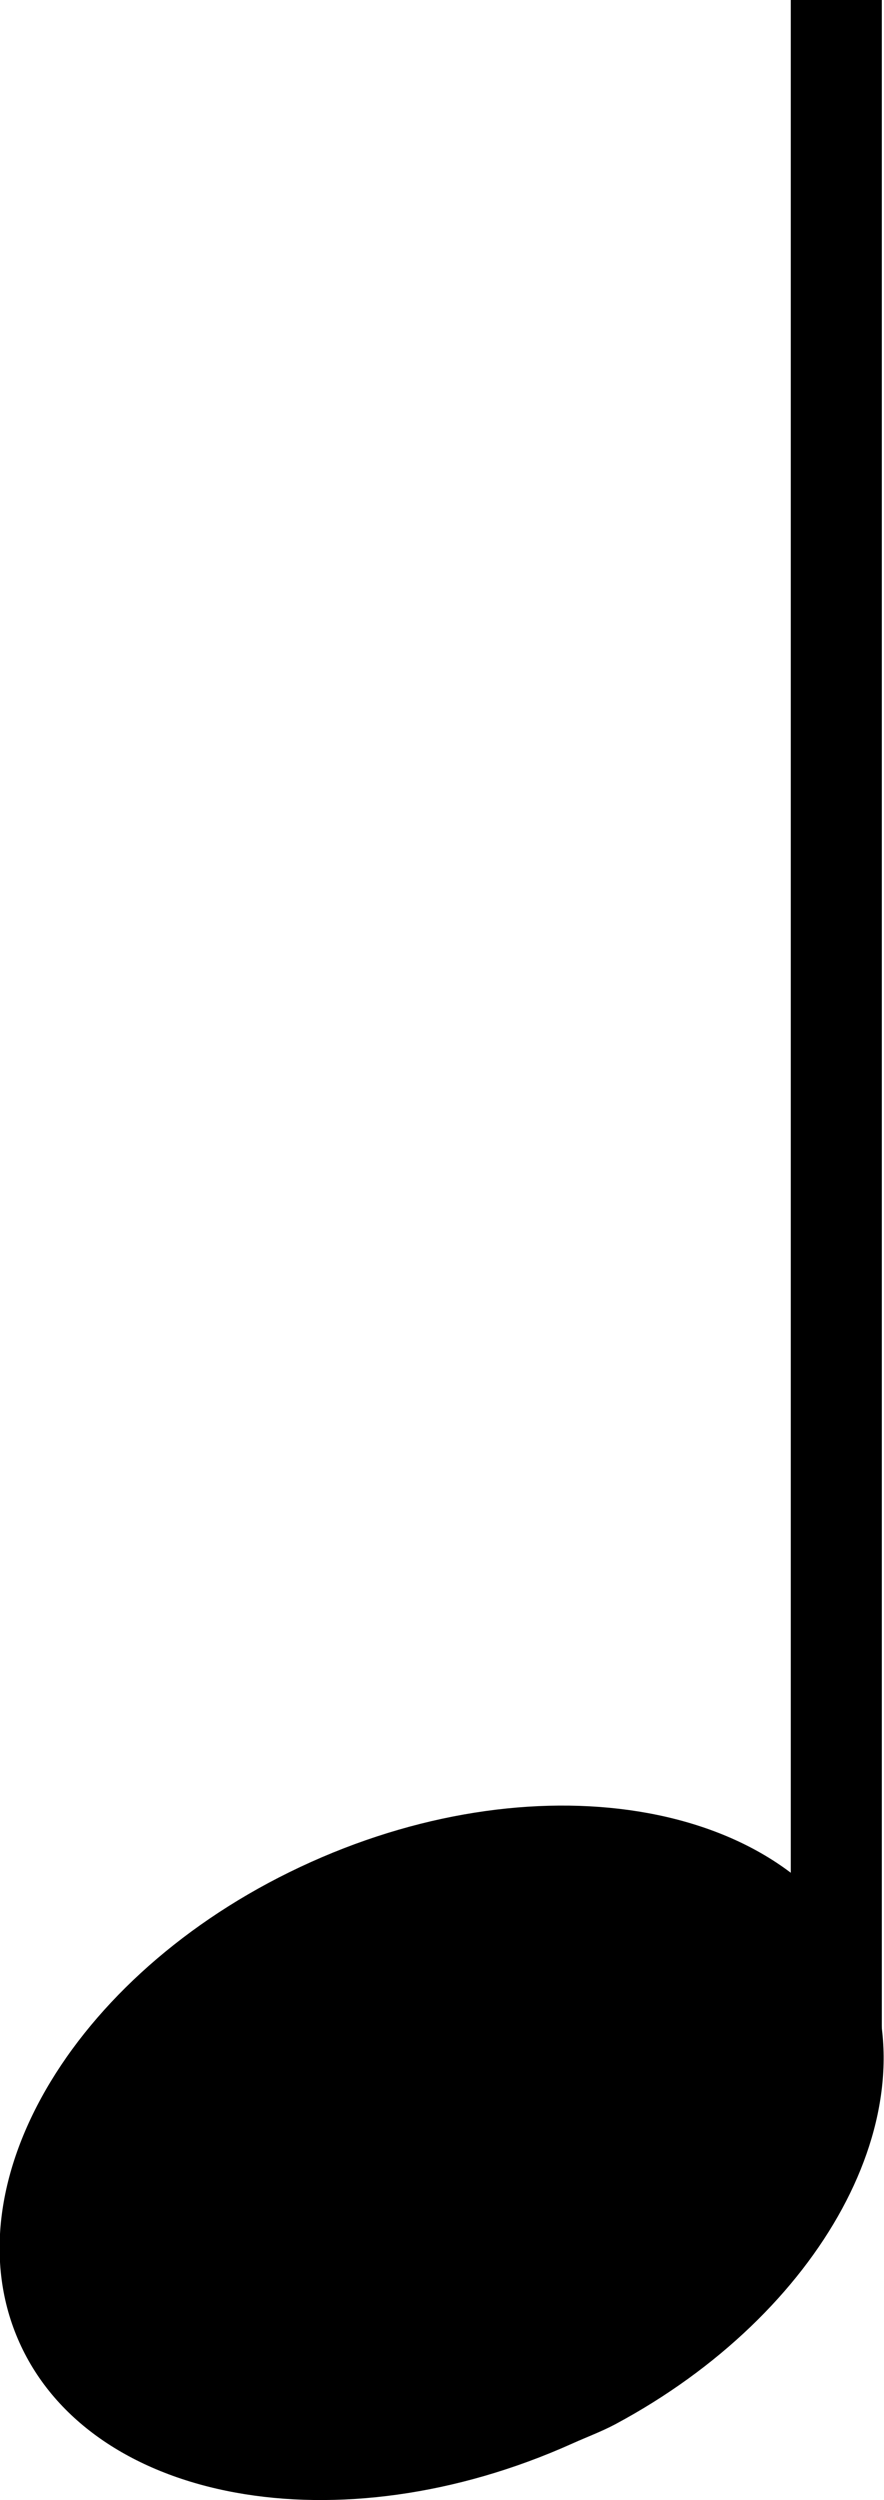 <?xml version="1.0" encoding="UTF-8"?>
<svg id="svg5" width="14.566" height="41.17" version="1.0" xmlns="http://www.w3.org/2000/svg" xmlns:cc="http://creativecommons.org/ns#" xmlns:dc="http://purl.org/dc/elements/1.1/" xmlns:rdf="http://www.w3.org/1999/02/22-rdf-syntax-ns#">
 <g id="g11065" transform="translate(-440.95 -9.469)">
  <path id="path11056" d="m451.09 49.39c3.396-1.82 5.205-5.115 4.092-7.593-1.187-2.644-5.267-3.39-9.107-1.665-3.84 1.724-5.992 5.269-4.805 7.913 1.187 2.644 5.267 3.39 9.107 1.665 0.24-0.108 0.486-0.199 0.713-0.32z" fill-rule="evenodd"/>
  <path id="path11058" d="m454.73 43.056v-33.588" fill="none" stroke="#000" stroke-width="1.5"/>
 </g>
</svg>
